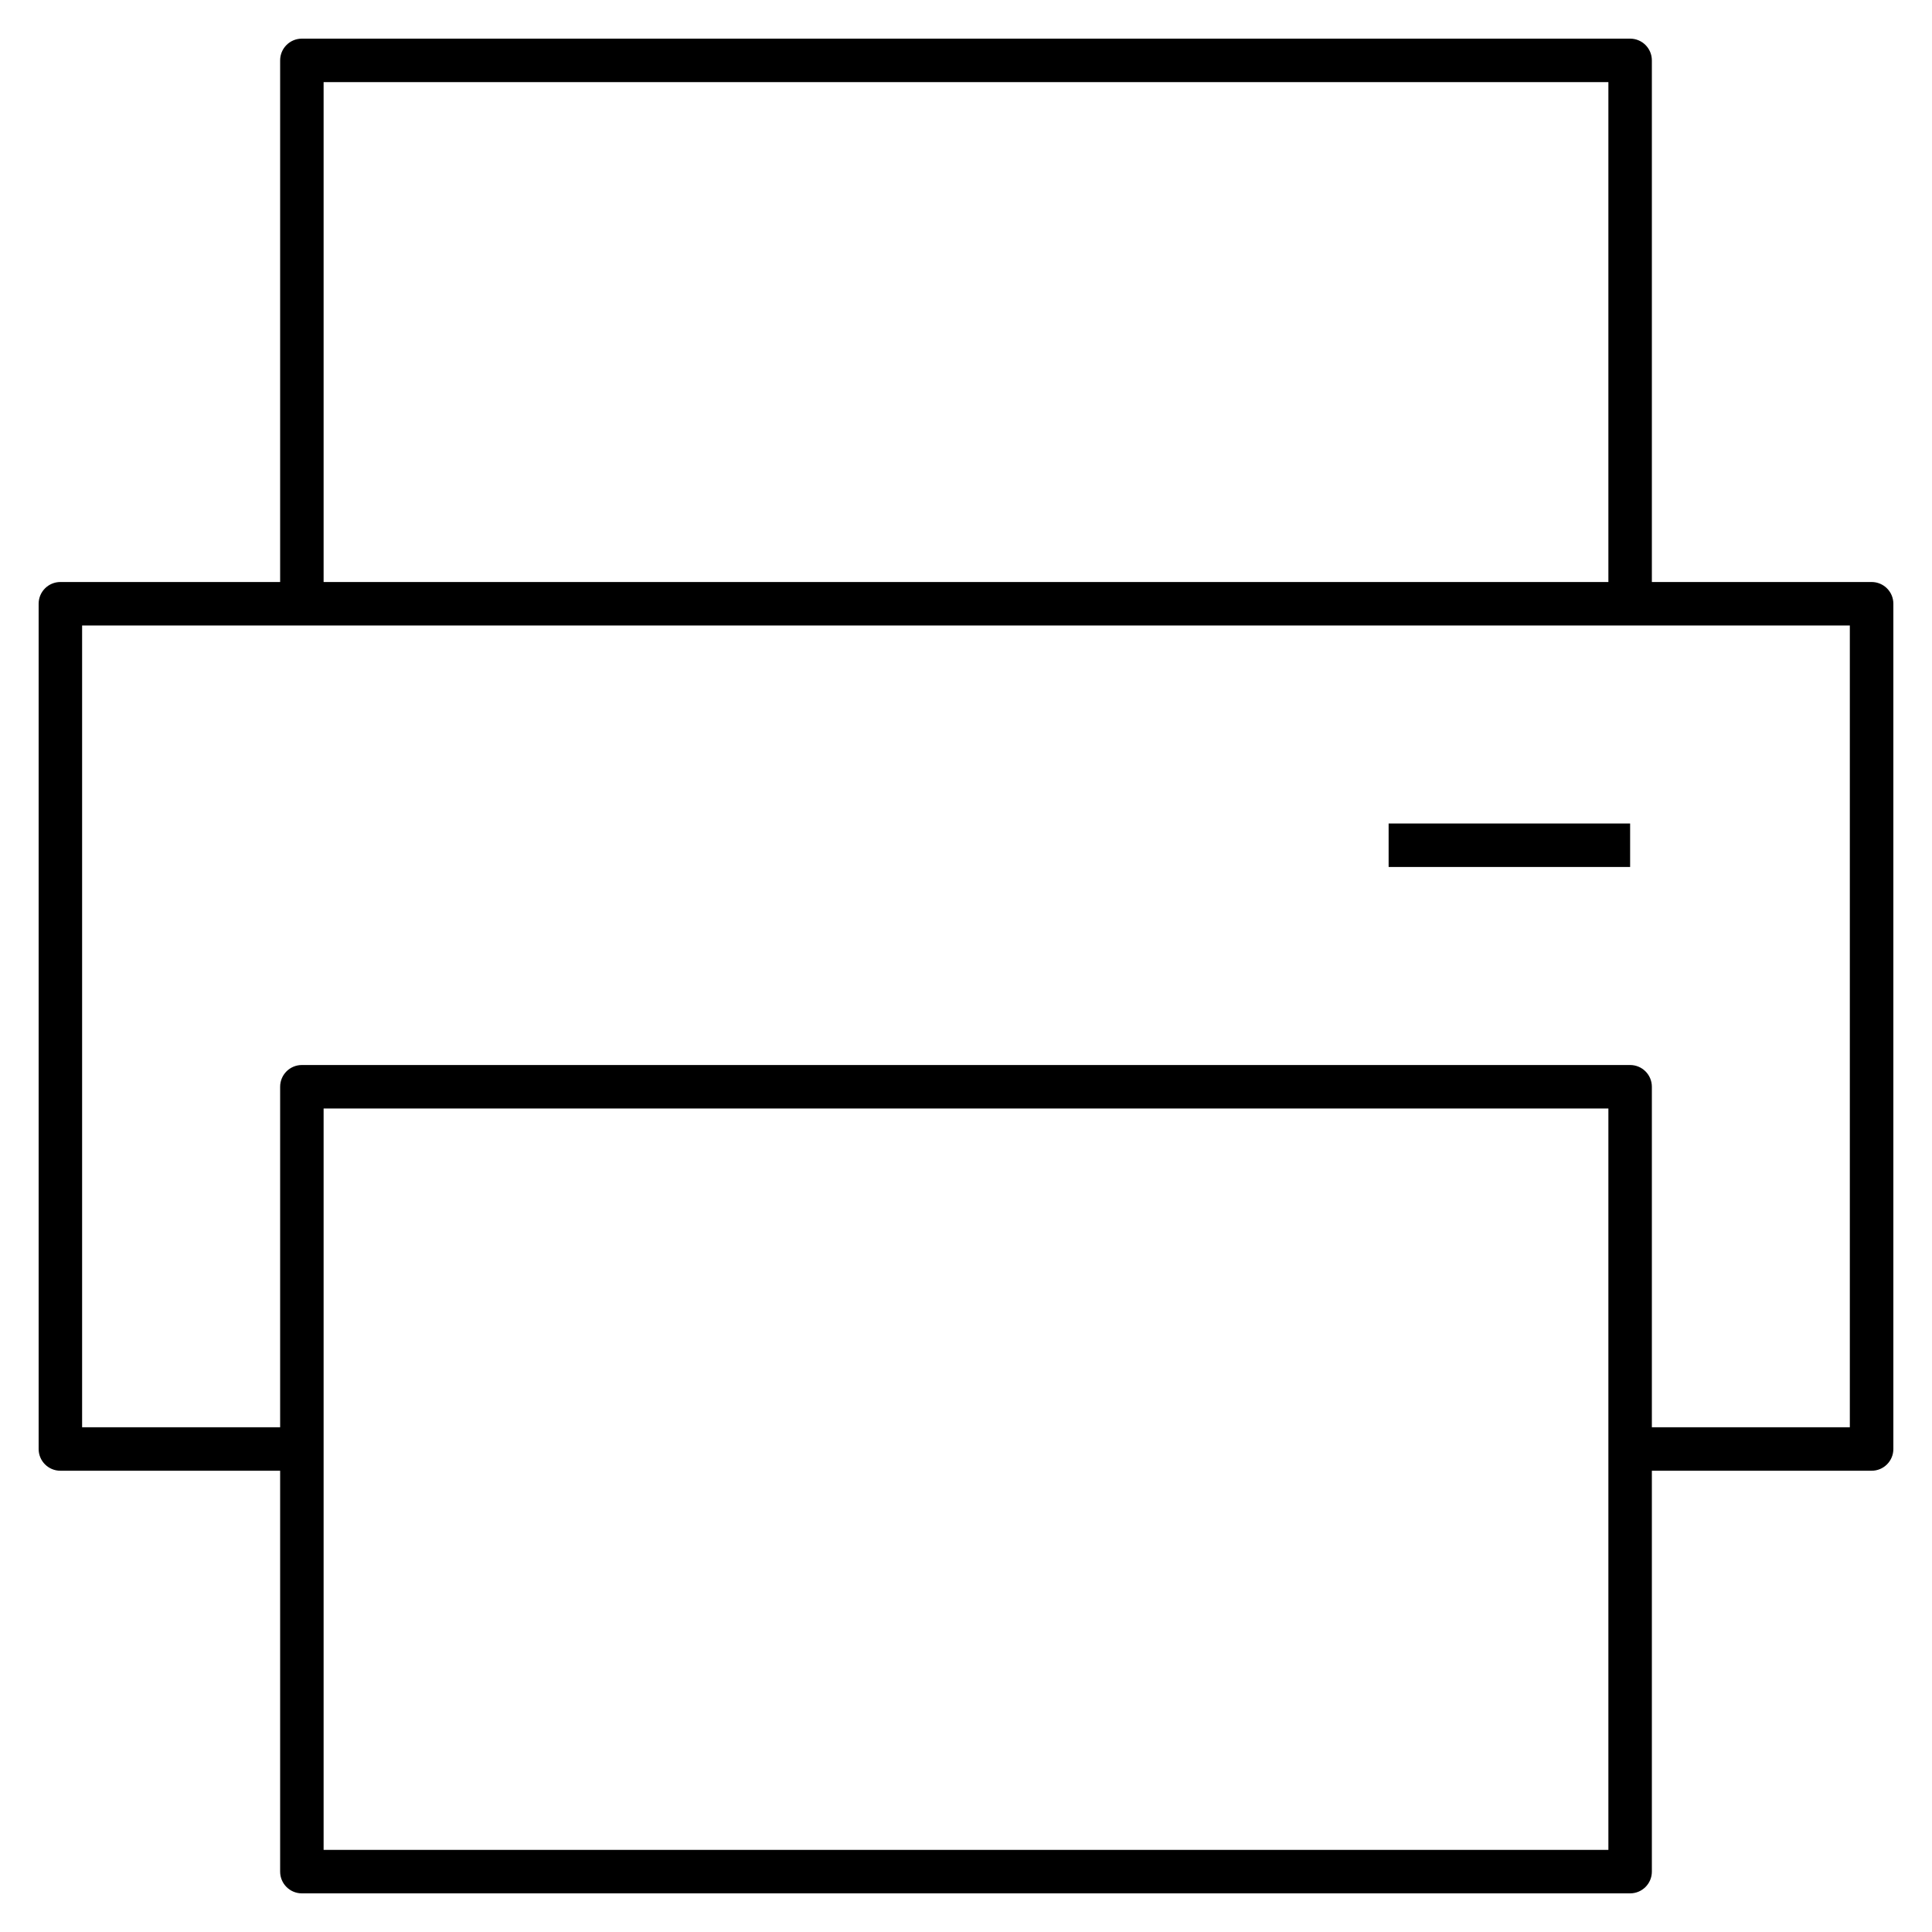 <?xml version="1.0" encoding="iso-8859-1"?>
<!-- Скачано с сайта svg4.ru / Downloaded from svg4.ru -->
<svg fill="#000000" version="1.1" id="Layer_1" xmlns="http://www.w3.org/2000/svg" xmlns:xlink="http://www.w3.org/1999/xlink" 
	 viewBox="0 0 32 32" xml:space="preserve">
<path id="printer_1_" d="M27,31.36H5c-0.199,0-0.36-0.161-0.36-0.36v-6.64H1c-0.199,0-0.36-0.161-0.36-0.36V10
	c0-0.199,0.161-0.36,0.36-0.36h3.64V1c0-0.199,0.161-0.36,0.36-0.36h22c0.199,0,0.36,0.161,0.36,0.36v8.64H31
	c0.199,0,0.36,0.161,0.36,0.36v14c0,0.199-0.161,0.36-0.36,0.36h-3.64V31C27.36,31.199,27.199,31.36,27,31.36z M5.36,30.64h21.28
	V18.36H5.36V30.64z M27.36,23.64h3.279V10.36H1.36v13.28h3.28V18c0-0.199,0.161-0.36,0.36-0.36h22c0.199,0,0.36,0.161,0.36,0.36
	V23.64z M5.36,9.64h21.28V1.36H5.36V9.64z M27,14.36h-4v-0.72h4V14.36z"/>
<rect id="_Transparent_Rectangle" style="fill:none;" width="32" height="32"/>
</svg>